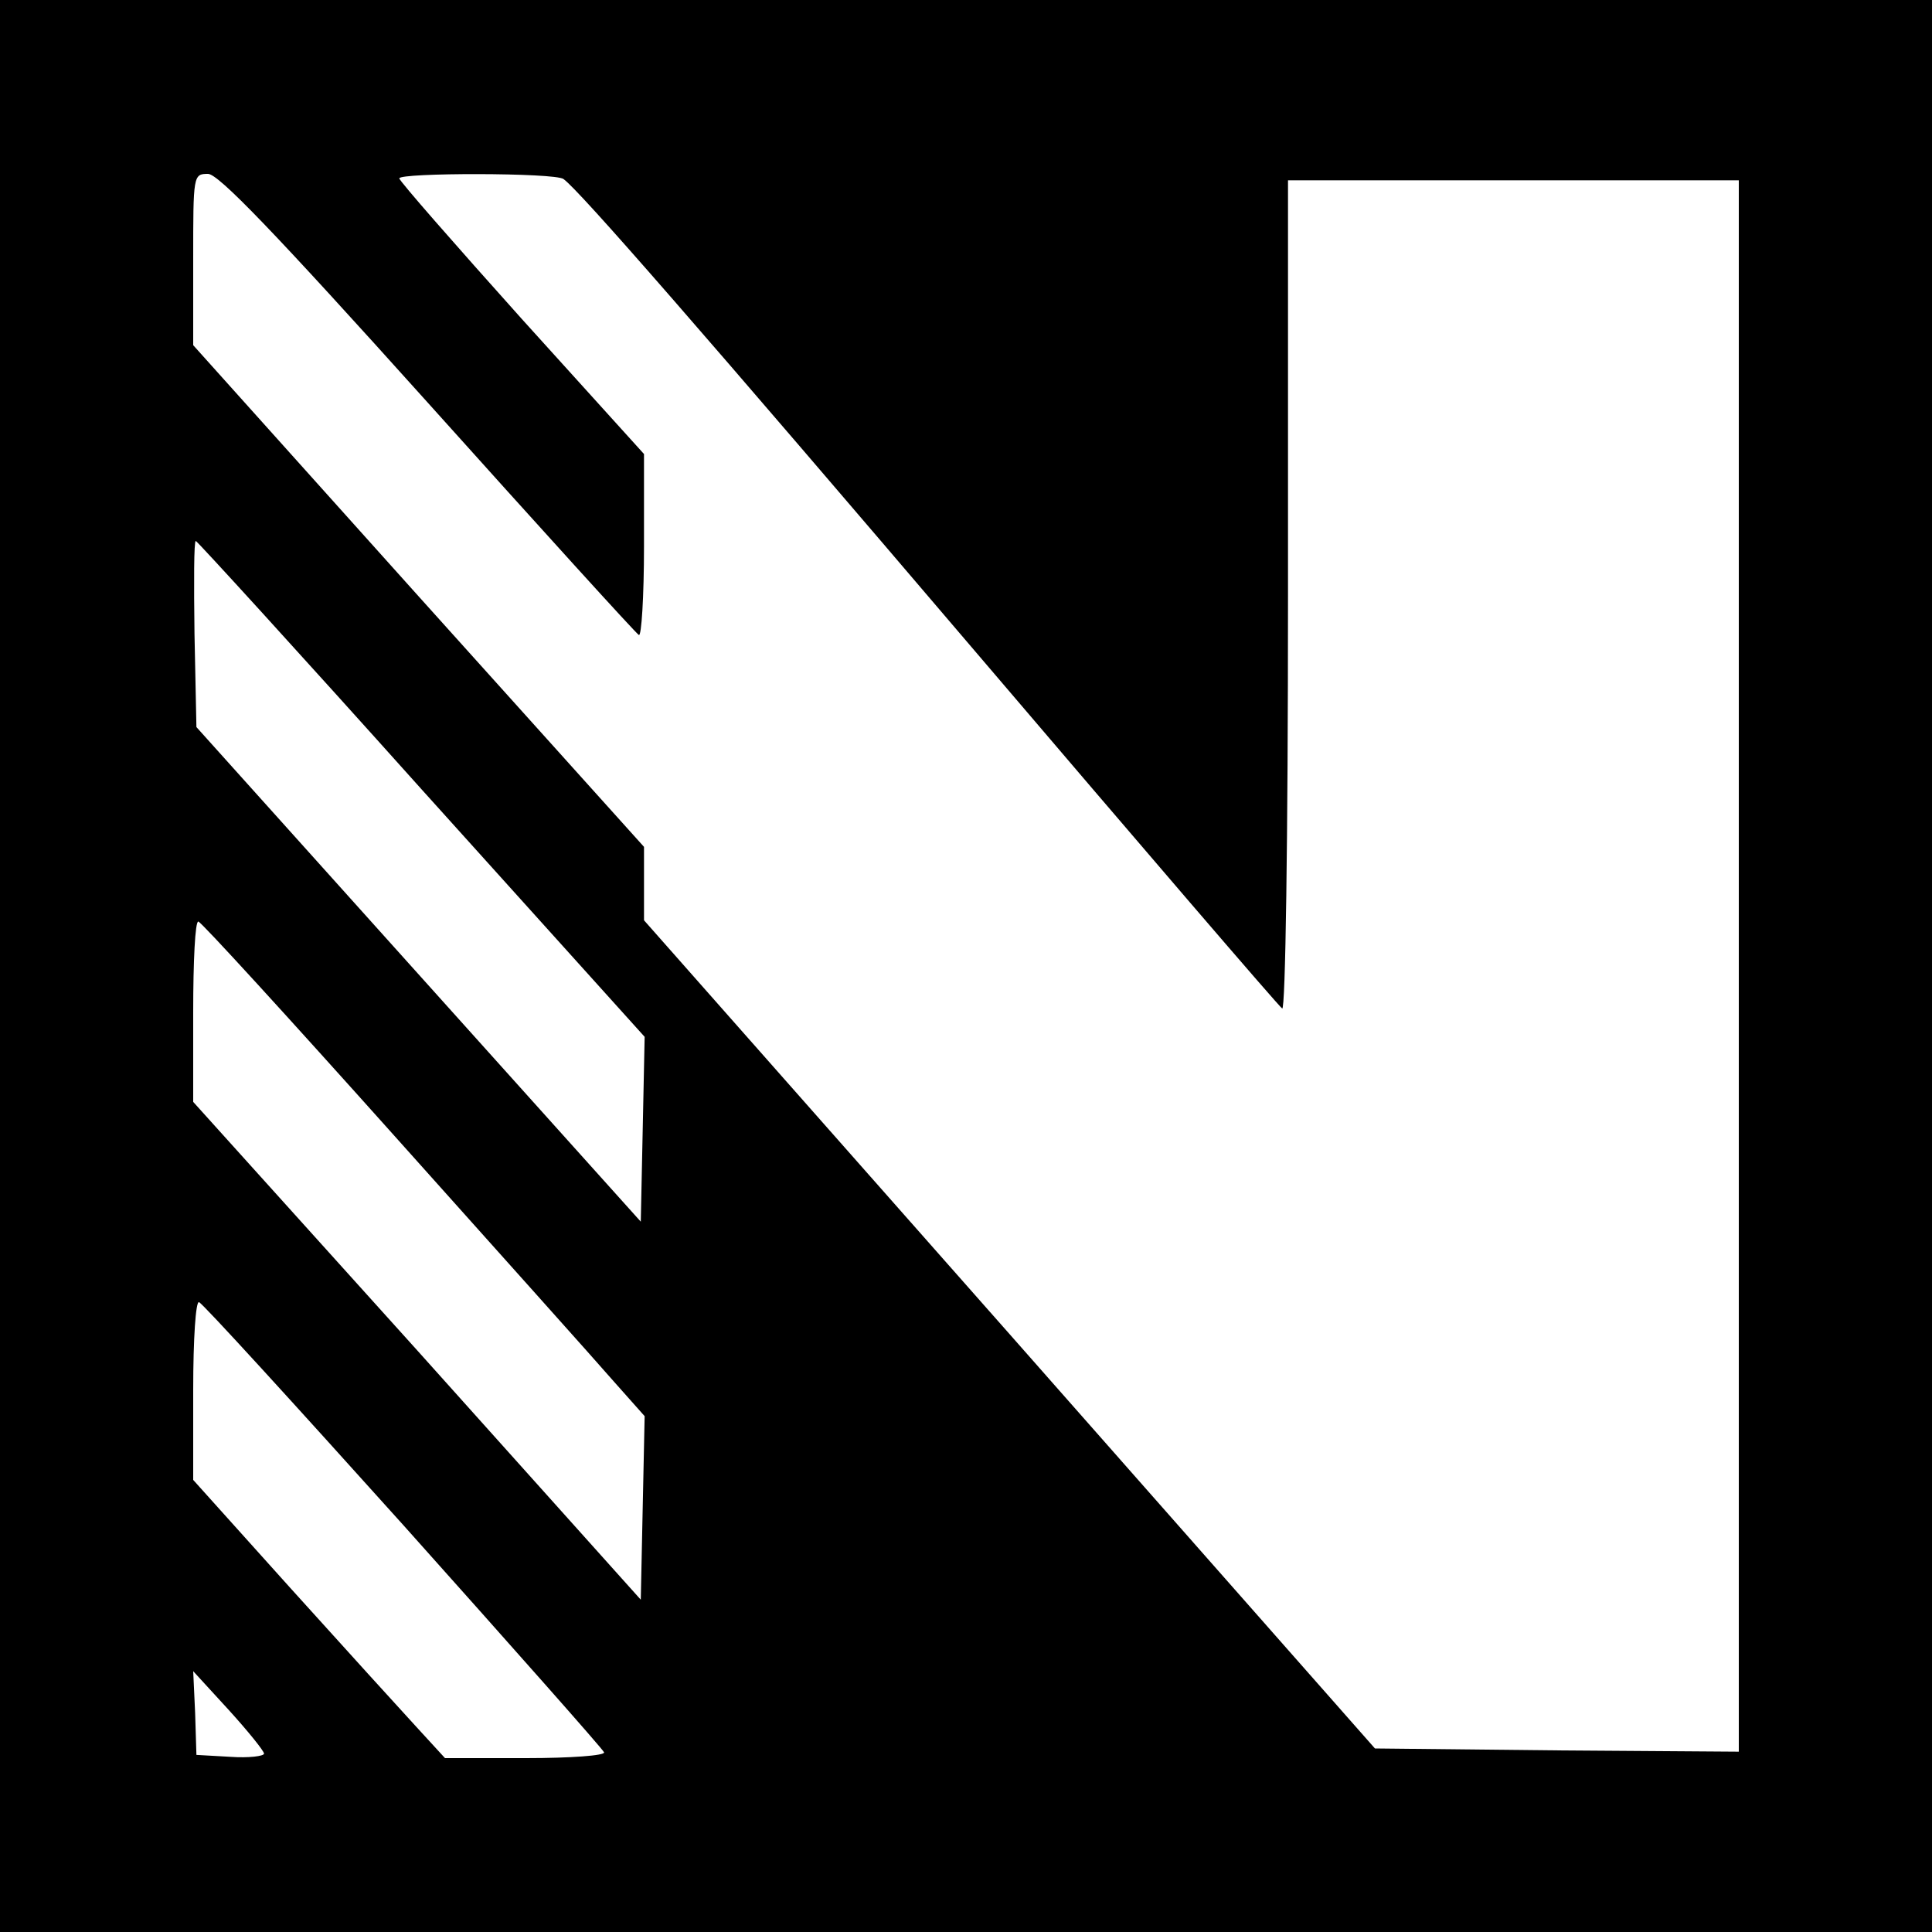 <?xml version="1.0" standalone="no"?>
<!DOCTYPE svg PUBLIC "-//W3C//DTD SVG 20010904//EN"
 "http://www.w3.org/TR/2001/REC-SVG-20010904/DTD/svg10.dtd">
<svg version="1.0" xmlns="http://www.w3.org/2000/svg"
 width="300pt" height="300pt" viewBox="0 0 300 300"
 preserveAspectRatio="xMidYMid meet">
<g transform="translate(0,300) scale(0.1,-0.1)"
fill="#000000" stroke="none">
<path d="M0 1500 l0 -1500 1500 0 1500 0 0 1500 0 1500 -1500 0 -1500 0 0
-1500z m664 875 c176 -196 323 -358 328 -361 4 -3 8 59 8 138 l0 143 -190 210
c-104 116 -189 213 -190 218 0 9 242 9 255 -1 25 -18 215 -236 644 -739 255
-299 467 -546 472 -549 5 -3 9 258 9 640 l0 646 350 0 350 0 0 -1220 0 -1220
-282 2 -283 3 -567 643 -568 643 0 57 0 57 -350 389 -350 390 0 133 c0 131 0
133 23 133 16 0 101 -88 341 -355z m-10 -600 l347 -385 -3 -144 -3 -143 -345
384 -345 384 -3 145 c-1 79 -1 144 2 144 2 0 160 -173 350 -385z m-44 -536
c162 -181 317 -354 343 -384 l48 -54 -3 -142 -3 -143 -347 387 -348 386 0 140
c0 78 3 141 8 140 4 0 140 -149 302 -330z m17 -608 c169 -189 309 -347 311
-352 2 -5 -52 -9 -121 -9 l-126 0 -44 48 c-24 26 -112 123 -196 216 l-151 168
0 140 c0 80 4 138 9 136 5 -1 148 -158 318 -347z m-217 -354 c0 -4 -24 -7 -52
-5 l-53 3 -2 65 -3 65 55 -60 c30 -33 55 -64 55 -68z"/>
</g>
</svg>
